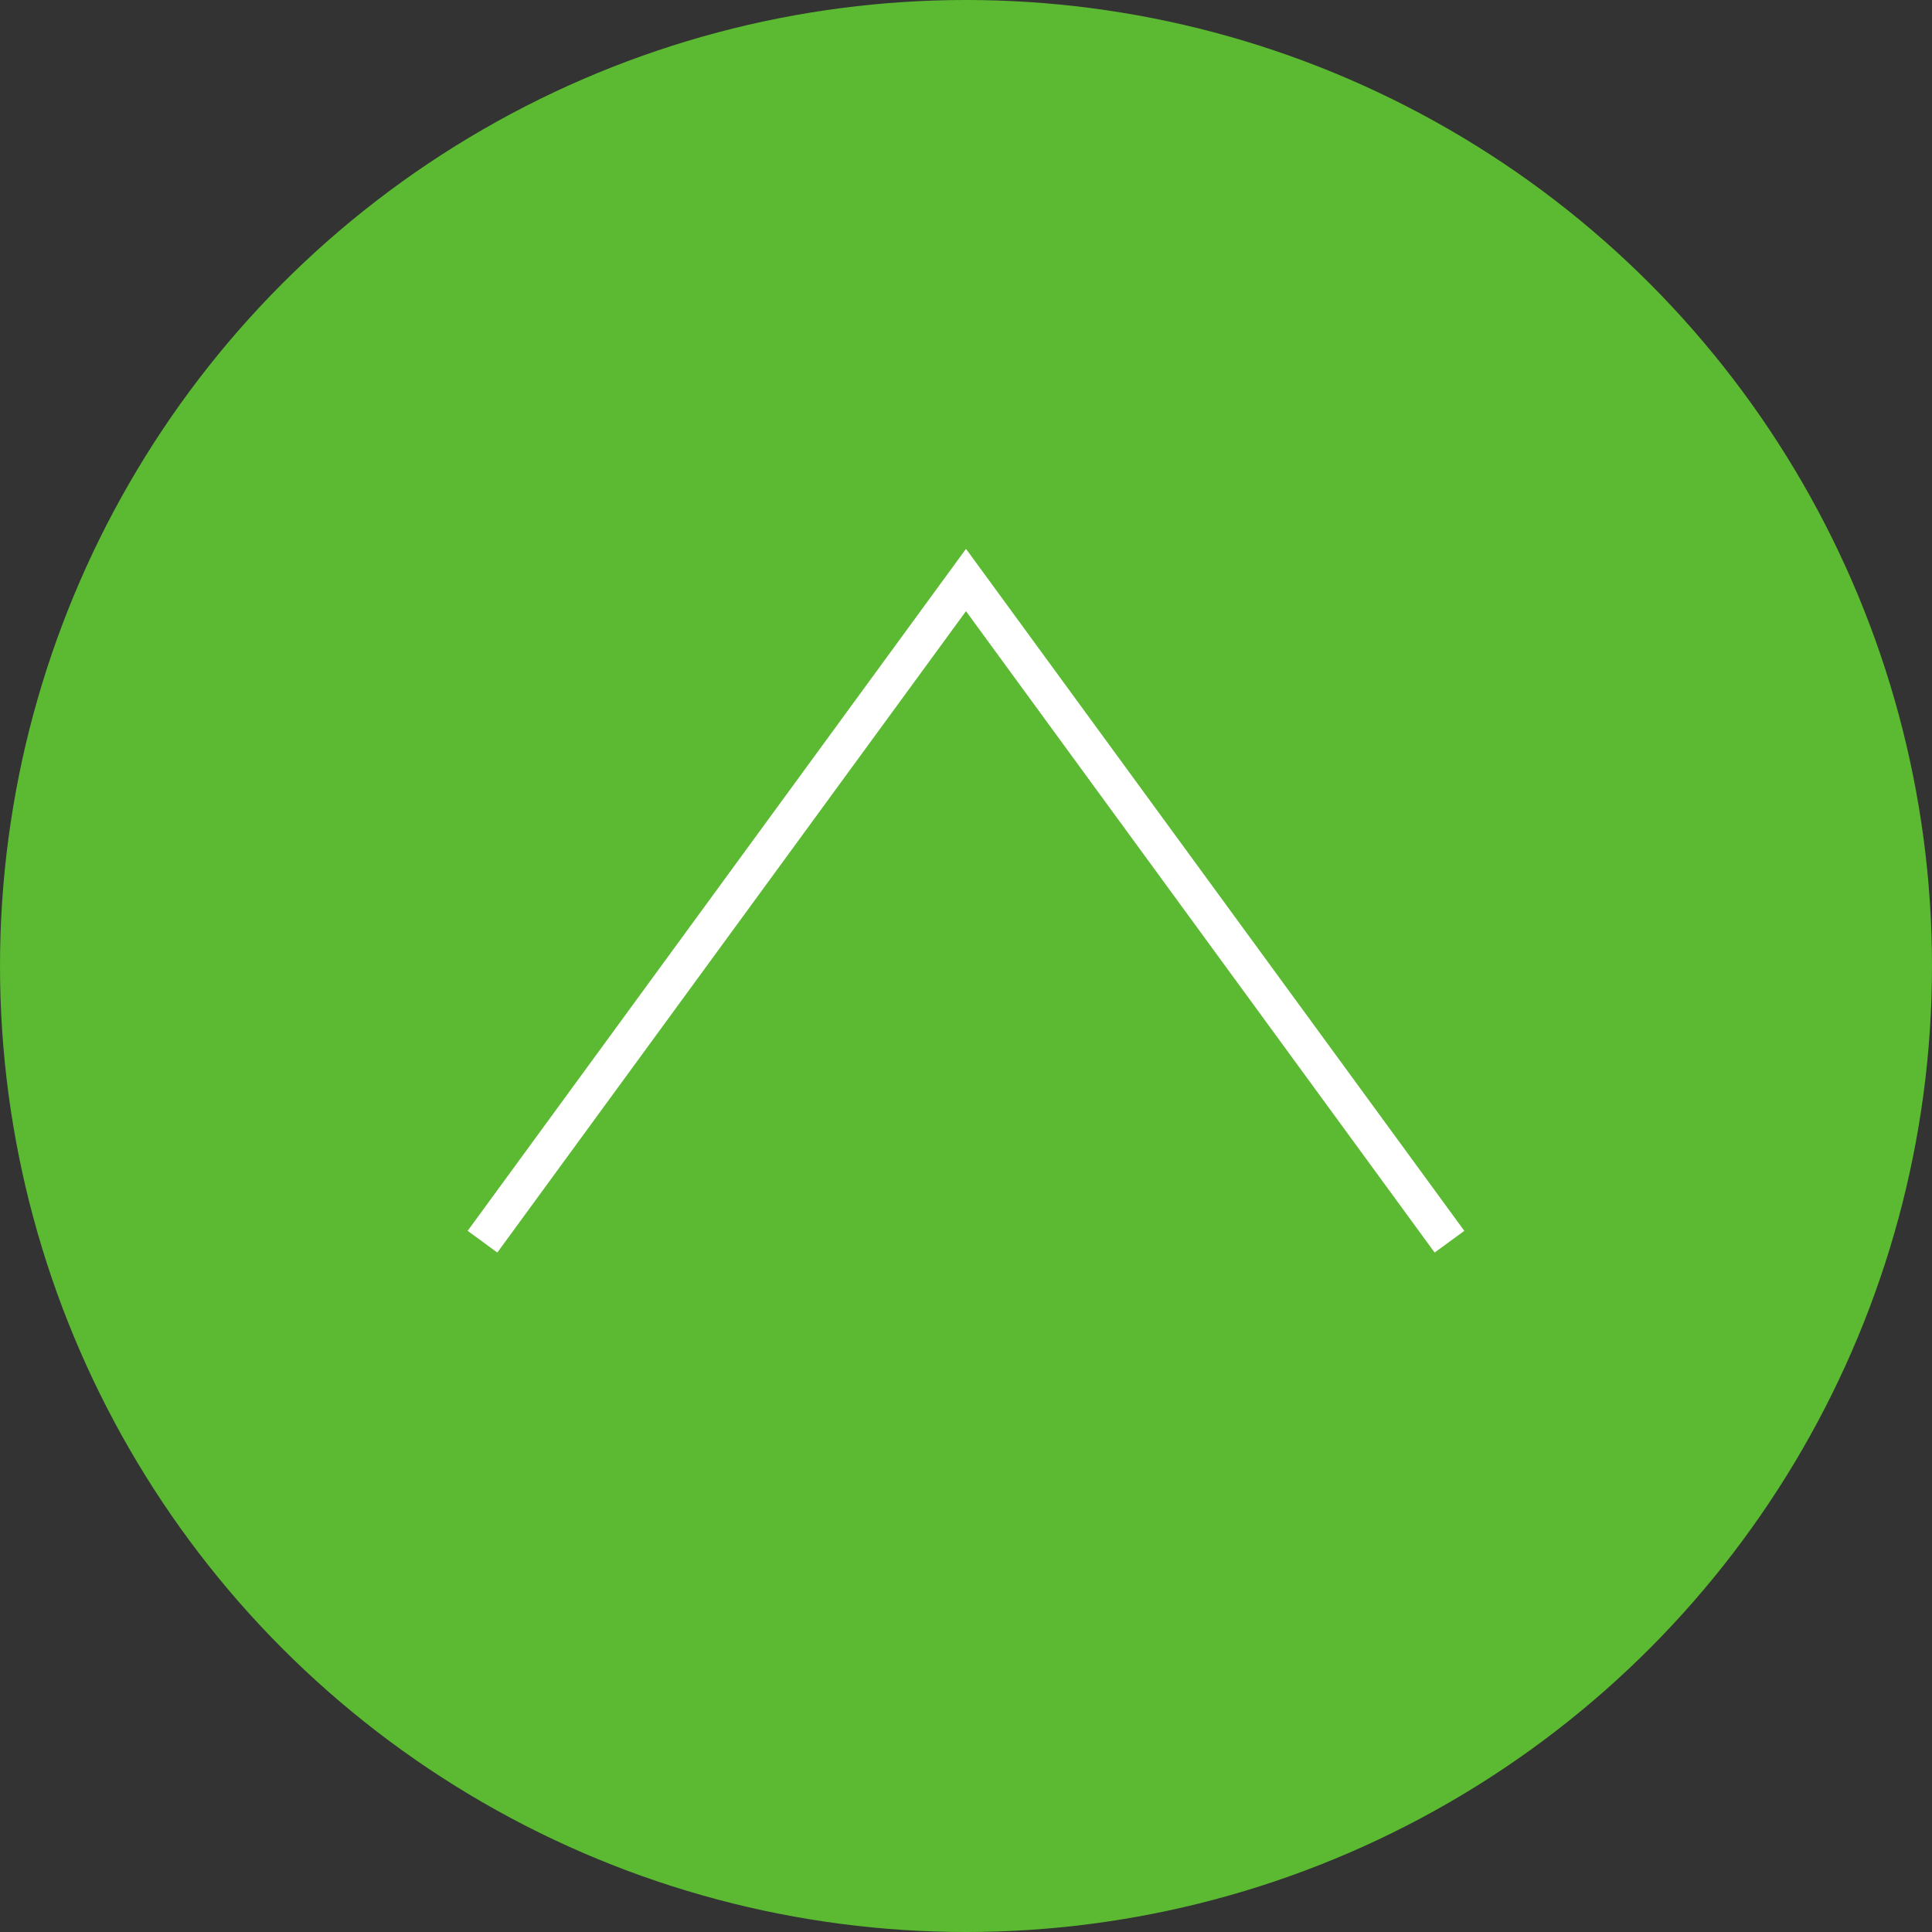 <?xml version="1.0" encoding="UTF-8"?>
<svg id="_レイヤー_2" data-name="レイヤー 2" xmlns="http://www.w3.org/2000/svg" viewBox="0 0 37.204 37.204">
  <rect x="0" y="0" width="37.204" height="37.204" fill="#333333" stroke="none"/>
  <defs>
    <style>
      .cls-1 {
        fill: #5bba31;
      }

      .cls-2 {
        fill: none;
        stroke: #fff;
        stroke-miterlimit: 10;
        stroke-width: .708px;
      }
    </style>
  </defs>
  <g id="header_menu">
    <g>
      <circle class="cls-1" cx="18.602" cy="18.602" r="18.602"/>
      <polyline class="cls-2" points="9.291 23.911 18.602 11.169 27.912 23.911"/>
    </g>
  </g>
</svg>